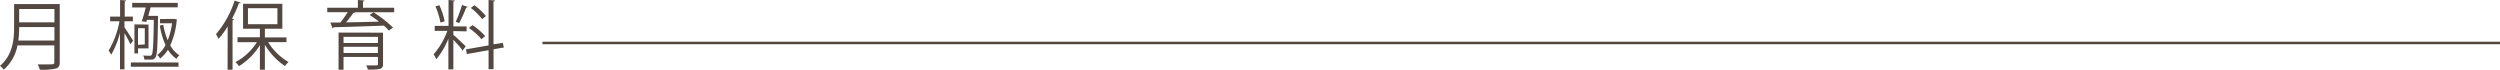 <svg xmlns="http://www.w3.org/2000/svg" viewBox="0 0 502.13 13.99"><defs><style>.cls-1{fill:#534741;}.cls-2{fill:none;stroke:#534741;stroke-miterlimit:10;stroke-width:0.5px;}</style></defs><title>sec1</title><g id="レイヤー_2" data-name="レイヤー 2"><g id="レイヤー_1-2" data-name="レイヤー 1"><path class="cls-1" d="M12,.82V12.46c0,.78-.21,1.13-.76,1.31A12.88,12.88,0,0,1,8,14a5.57,5.57,0,0,0-.43-1.07c.72,0,1.41,0,1.95,0,1.3,0,1.39,0,1.39-.47V9.12H3.51A8.58,8.58,0,0,1,.75,14,3.34,3.34,0,0,0,0,13.23C2.58,11,2.83,7.93,2.83,5.44V.82ZM3.85,5.44a20.82,20.82,0,0,1-.16,2.7h7.24V5.44Zm7.08-3.63H3.85V4.48h7.08Z"/><path class="cls-1" d="M25,5.5c.41.57,1.49,2.27,1.73,2.67l-.54.75C26,8.43,25.47,7.42,25,6.66v7.26H24.1V6.61A17.42,17.42,0,0,1,22.33,11a5.87,5.87,0,0,0-.51-.84A18,18,0,0,0,24,4.27H22.12V3.34h2V0l1.22.09c0,.09-.09.16-.29.19V3.34h1.64v.93H25Zm1.28,7.91v-.87h9.58v.87Zm3.1-9-.91-.14c.27-.75.57-1.83.81-2.77H26.55V.58H35.7v.89H30.25c-.15.57-.31,1.15-.46,1.71h1.95a2,2,0,0,1,0,.33c-.09,5.7-.15,7.44-.51,8s-.64.46-1.47.46H29a2,2,0,0,0-.24-.83c.58.05,1.12.05,1.38.05a.35.35,0,0,0,.34-.2c.24-.36.35-2.07.41-7H29.53Zm.45.52V9.72H27.72v1H27V4.9Zm-.75,4V5.67H27.72V9Zm5.55-5.13h.42l.51.12a.48.48,0,0,1-.07.18,15.18,15.18,0,0,1-1.29,5,5.23,5.23,0,0,0,1.83,2,2.9,2.9,0,0,0-.6.71,6.08,6.08,0,0,1-1.7-1.82,6.41,6.41,0,0,1-1.57,1.76,3.23,3.23,0,0,0-.57-.71,5.44,5.44,0,0,0,1.65-2,15.11,15.11,0,0,1-1.14-3.9l.7-.15a13.82,13.82,0,0,0,.89,3.1,14.71,14.71,0,0,0,.87-3.42H32.14V3.82Z"/><path class="cls-1" d="M45.73,5.31a17.18,17.18,0,0,1-1.83,2.5,7.33,7.33,0,0,0-.52-.94A20,20,0,0,0,47.13.12l1.2.4c-.06.11-.17.15-.35.14a25.92,25.92,0,0,1-1.38,3.1l.41.11c0,.09-.11.16-.3.18V14h-1ZM57.54,8.46H53.85a11.78,11.78,0,0,0,4.11,4,3.7,3.7,0,0,0-.72.81A13.59,13.59,0,0,1,53.2,9V14h-1V9.07A12.9,12.9,0,0,1,48,13.29a4.25,4.25,0,0,0-.71-.81,11.63,11.63,0,0,0,4.31-4h-3.9v-1H52.2V5.77H48.82v-5h7.89v5H53.2V7.51h4.34ZM49.8,1.65V4.86h5.92V1.65Z"/><path class="cls-1" d="M79.17,1.56v.91h-8l.14,0a.37.37,0,0,1-.33.13c-.38.54-.93,1.26-1.47,1.88,2,0,4.32-.08,6.61-.14A22.76,22.76,0,0,0,74.23,3l.8-.52a23.86,23.86,0,0,1,3.91,3.06l-.84.61a9.79,9.79,0,0,0-1-1c-3.7.14-7.62.27-10.09.32a.29.29,0,0,1-.23.22l-.42-1.17,2,0a19.28,19.28,0,0,0,1.47-2.07H65.73V1.56h6.15V0L73.2.09c0,.1-.09.18-.29.19V1.56Zm-2.24,5v6.28c0,.57-.15.83-.6,1a11.1,11.1,0,0,1-2.44.13,3.57,3.57,0,0,0-.35-.84c.47,0,.92,0,1.28,0h.78c.24,0,.31-.08.31-.3V11.43H69V14H68V6.54Zm-1,.85H69V8.64h6.9ZM69,10.65h6.9V9.4H69Z"/><path class="cls-1" d="M91.06,6.24V7c.53.42,2.12,1.94,2.48,2.31l-.62.83A21.08,21.08,0,0,0,91.06,8v5.94h-1V7.78a16.14,16.14,0,0,1-2.43,4.13,4.74,4.74,0,0,0-.54-1,15,15,0,0,0,2.76-4.71H87.31v-1h2.78V0L91.35.1c0,.11-.09.17-.29.2v5h2.66v1ZM88.24,1.06a13.12,13.12,0,0,1,1.07,3.23l-.85.24a14.21,14.21,0,0,0-1-3.24Zm5.69.32a.32.32,0,0,1-.3.15,28.24,28.24,0,0,1-1.4,3.12c-.16-.06-.55-.24-.7-.29A21.73,21.73,0,0,0,92.79,1Zm7.26,8.16-2.06.36v4h-1V10.08l-4.36.78-.18-.95,4.54-.79V0l1.29.09c0,.11-.09.18-.3.21v8.6L101,8.61Zm-6.3-4.49a12.52,12.52,0,0,1,2.56,2.21,5.25,5.25,0,0,0-.73.63,12.86,12.86,0,0,0-2.54-2.27Zm.39-4a11.4,11.4,0,0,1,2.31,2.19l-.75.6A11.07,11.07,0,0,0,94.56,1.6Z"/><line class="cls-2" x1="108.95" y1="8.63" x2="502.13" y2="8.63"/></g></g></svg>